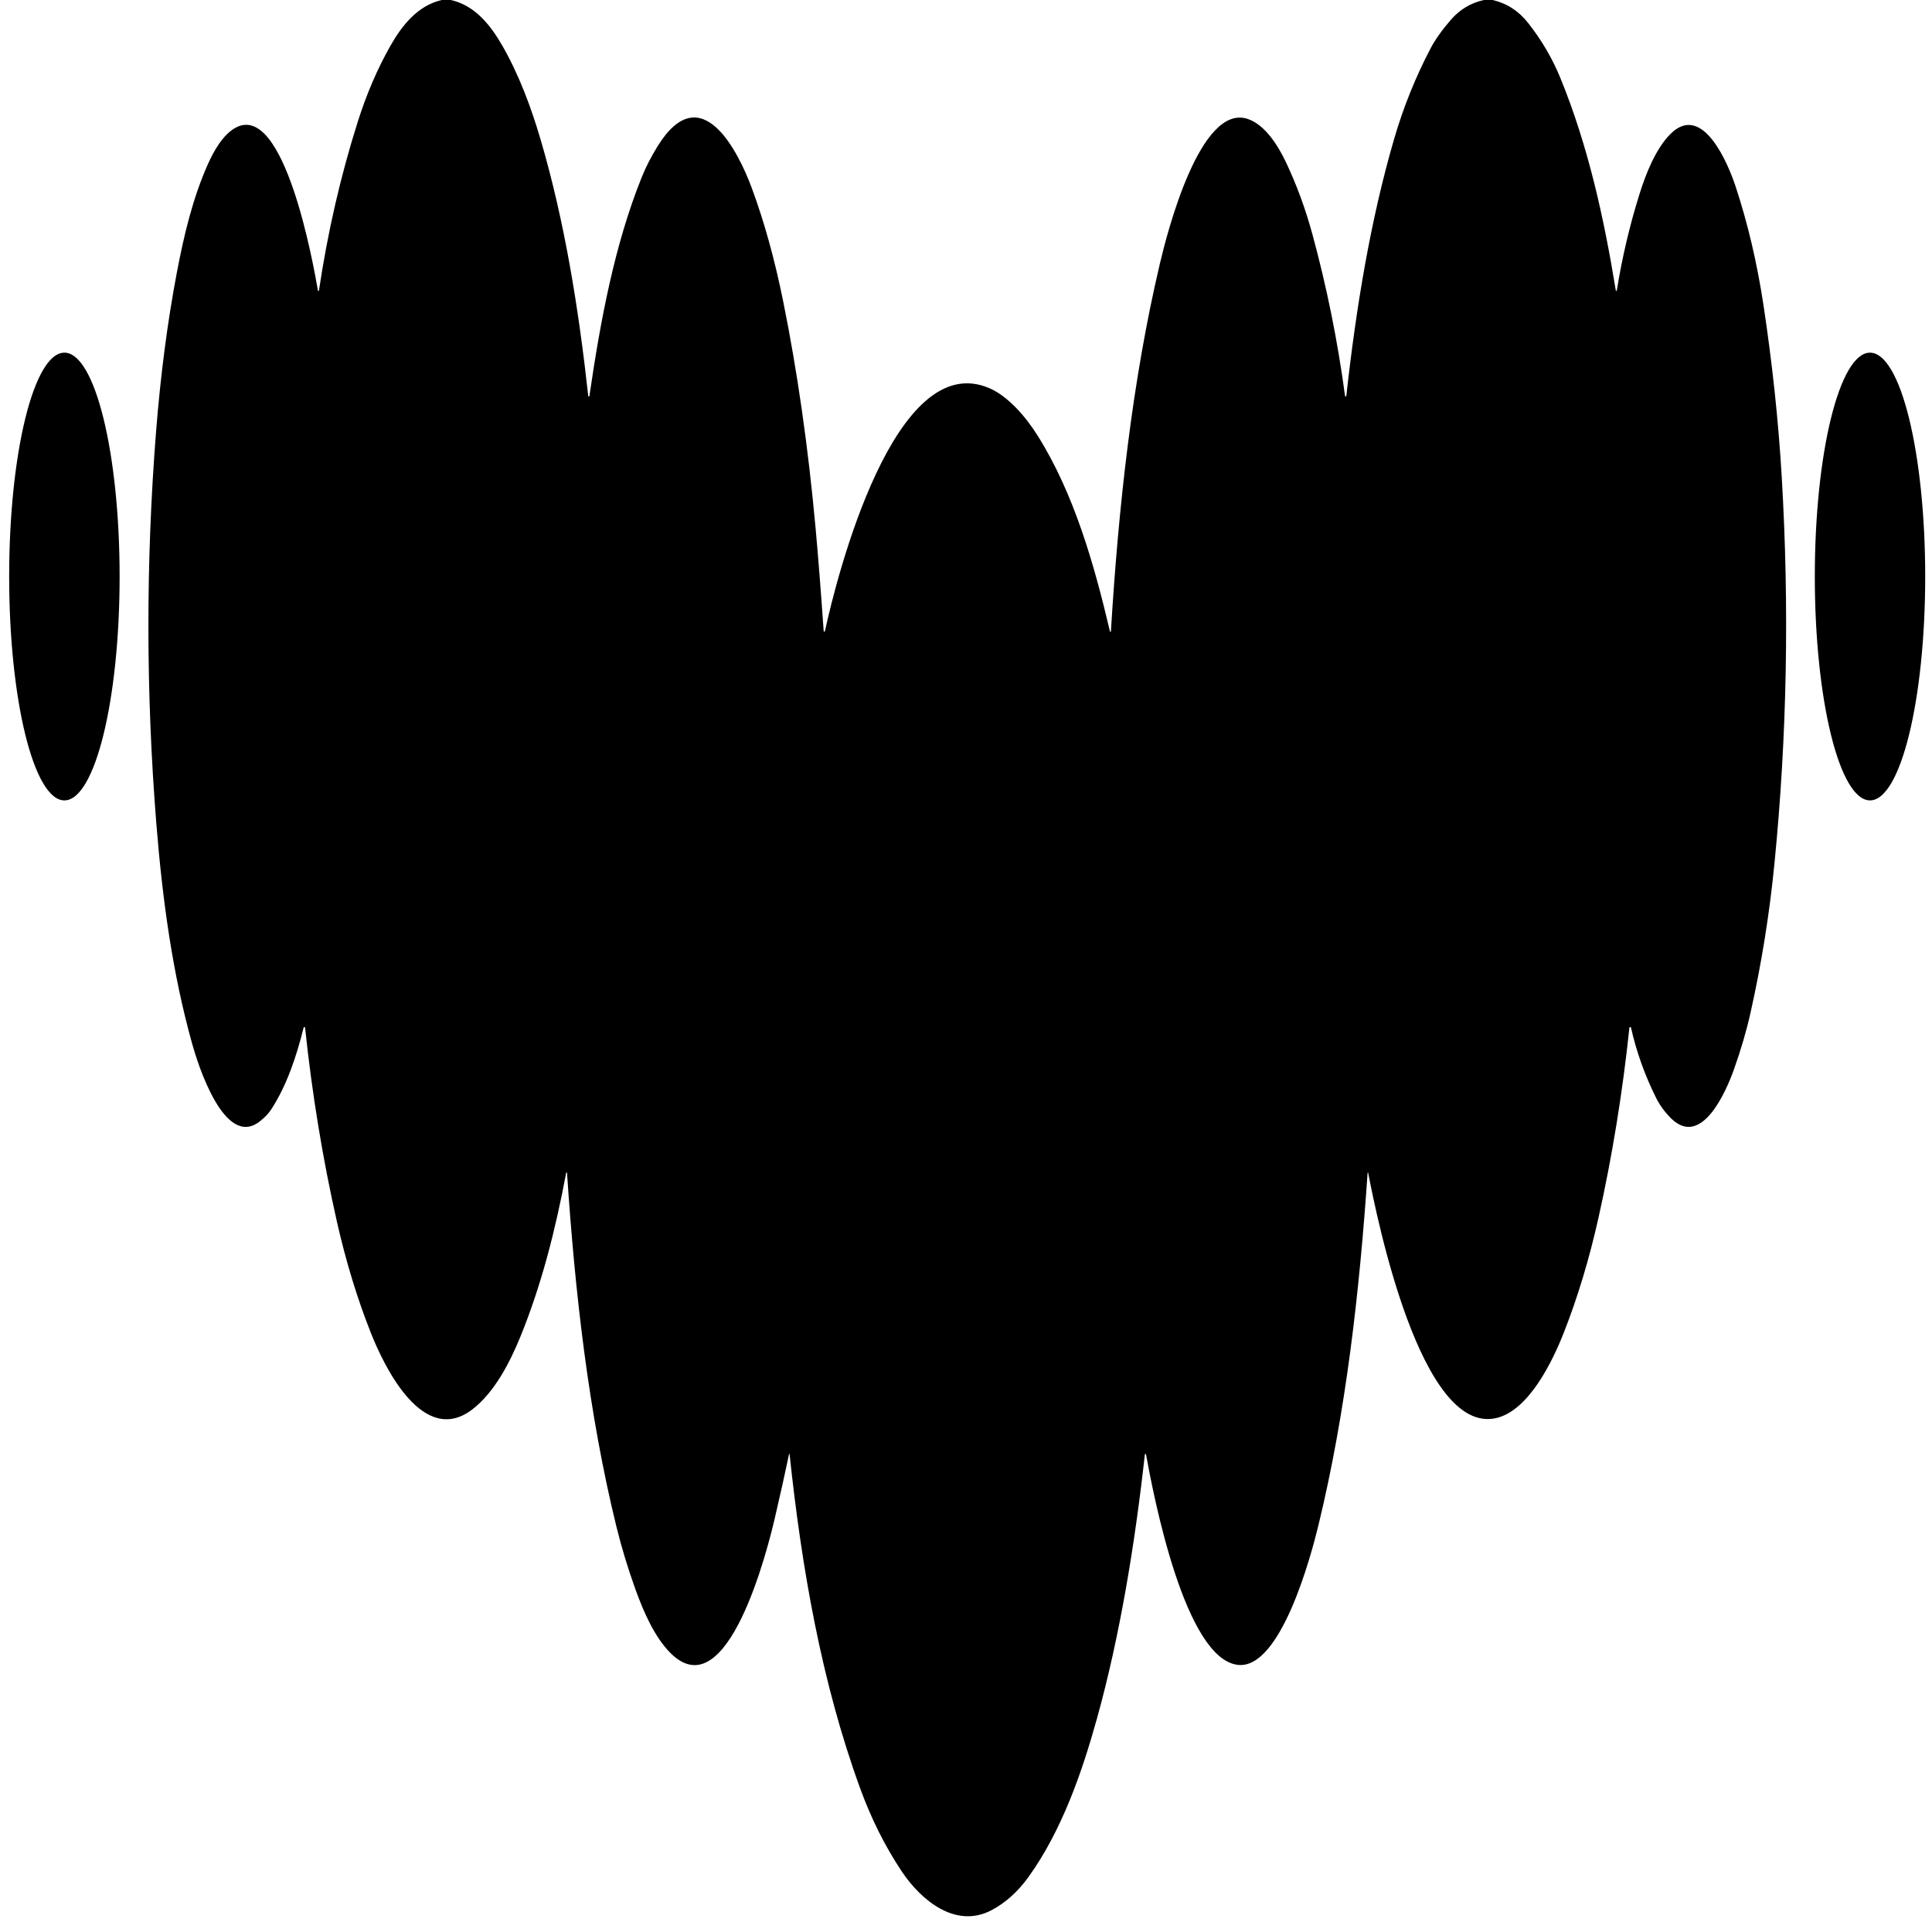 <?xml version="1.0" encoding="UTF-8" standalone="no"?>
<!-- Created with Inkscape (http://www.inkscape.org/) -->
<svg version="1.1" id="svg2" width="954.667" height="948" viewBox="0 0 954.667 948" xmlns="http://www.w3.org/2000/svg" xmlns:svg="http://www.w3.org/2000/svg">
  <defs id="defs6"/>
  <g id="g8" transform="matrix(1.333,0,0,1.333,0,2.37e-5)">
    <path d="m 167.07,0 c 8.97,1.94 14.83,9.41 19.19,17.02 6.11,10.68 10.61,22.72 14.15,34.75 8.88,30.2 14.07,62.48 17.65,95.01 0.01,0.11 0.1,0.19 0.21,0.19 0.11,0.01 0.2,-0.07 0.22,-0.18 4.07,-27.87 9.3,-56.04 19.41,-81.14 1.45,-3.61 3.36,-7.36 5.75,-11.25 16.08,-26.24 29.97,1.62 35.06,15.37 4.57,12.35 8.43,26.26 11.57,41.73 5.29,26.08 9.31,54.2 12.06,84.35 0.95,10.43 1.95,23.11 2.99,38.06 0.01,0.12 0.1,0.21 0.22,0.22 0.12,0.01 0.23,-0.07 0.25,-0.19 4.42,-20.44 25.81,-105.16 60.92,-90.07 7.08,3.05 13.62,10.75 17.88,17.53 13.56,21.55 21.01,47.8 26.86,72.68 0.02,0.08 0.1,0.14 0.18,0.13 0.09,-0.01 0.15,-0.07 0.16,-0.16 2.82,-46.04 7.78,-92.34 18.21,-136.55 2.52,-10.68 14.83,-59.58 32.65,-53.37 6.42,2.23 11.22,10.04 14.1,16.14 3.94,8.35 7.18,17.18 9.72,26.49 5.35,19.63 9.39,39.64 12.12,60.01 0.02,0.12 0.12,0.21 0.24,0.21 0.12,0 0.22,-0.09 0.23,-0.21 3.6,-32.5 8.9,-65.06 17.78,-95.47 3.37,-11.53 7.84,-22.63 13.41,-33.29 1.71,-3.27 4.23,-6.83 7.56,-10.67 3.32,-3.82 7.39,-6.27 12.22,-7.34 h 3.27 c 5.26,1.22 9.65,4.06 13.17,8.53 5,6.35 8.97,13.13 11.92,20.34 10.27,25.06 16.17,51.79 20.57,78.82 0.01,0.09 0.09,0.15 0.18,0.15 0.09,0 0.17,-0.06 0.18,-0.15 1.96,-12.19 4.78,-24.17 8.47,-35.92 2.29,-7.33 5.99,-16.72 11.47,-22.16 11.96,-11.86 21.46,11.5 24.07,19.4 4.55,13.77 8,28.45 10.36,44.03 3.29,21.75 5.54,42.9 6.76,63.46 2.88,48.58 1.98,96.49 -2.7,143.74 -1.84,18.6 -4.78,36.93 -8.82,54.99 -1.51,6.77 -3.58,13.86 -6.21,21.25 -2.71,7.6 -11.99,29.6 -23.53,17.81 -2.2,-2.25 -3.95,-4.67 -5.25,-7.26 -4.19,-8.37 -7.31,-17.08 -9.36,-26.13 -0.03,-0.14 -0.16,-0.24 -0.3,-0.23 -0.15,0.01 -0.26,0.13 -0.28,0.27 -2.56,24.18 -6.37,47.62 -11.44,70.33 -3.45,15.45 -7.77,29.74 -12.94,42.85 -4.07,10.32 -12.9,28.81 -25.09,31.53 -27.83,6.21 -44.03,-73.63 -47.38,-90.95 -0.01,-0.05 -0.05,-0.09 -0.1,-0.08 -0.06,0 -0.1,0.04 -0.1,0.09 -2.99,43.87 -7.96,88.42 -18.26,130.77 -2.75,11.32 -13.94,53.27 -29.74,51.64 -19.72,-2.05 -31.33,-62.54 -34.14,-78.02 -0.02,-0.11 -0.11,-0.18 -0.22,-0.18 -0.11,0 -0.2,0.08 -0.21,0.19 -3.67,33.14 -9.22,67.1 -17.68,97.62 -5.59,20.17 -13.12,41.87 -25.45,58.99 -3.94,5.47 -8.51,9.58 -13.71,12.32 -13.39,7.06 -26.24,-3.84 -33.25,-14.33 -6.19,-9.27 -11.33,-19.53 -15.43,-30.78 -14.4,-39.48 -21.74,-82.01 -26.18,-123.96 0,-0.05 -0.04,-0.08 -0.09,-0.09 -0.05,0 -0.09,0.03 -0.1,0.08 -1.42,6.83 -3.2,14.83 -5.34,23.99 -2.46,10.53 -17.39,70.83 -38.54,49.85 -5.86,-5.81 -9.97,-15.09 -13.04,-23.6 -2.84,-7.9 -5.19,-15.64 -7.05,-23.21 -10.39,-42.33 -15.4,-87 -18.34,-131.24 0,-0.08 -0.07,-0.15 -0.15,-0.15 -0.08,-0.01 -0.16,0.05 -0.17,0.13 -3.84,20.52 -9.01,41.23 -16.96,60.72 -3.93,9.63 -9.66,20.75 -17.89,27.02 -18.14,13.81 -32.51,-15.71 -37.48,-28.24 -5.07,-12.77 -9.28,-26.51 -12.61,-41.21 -5.29,-23.38 -9.24,-47.42 -11.84,-72.11 -0.01,-0.13 -0.12,-0.23 -0.25,-0.24 -0.13,-0.01 -0.25,0.07 -0.28,0.2 -2.6,10.44 -6.15,21.33 -12.04,30.38 -1,1.53 -2.43,3.01 -4.28,4.45 C 83.14,425.88 73.29,394.26 71.26,386.99 63.86,360.54 60.18,333.02 57.95,305.26 54.07,256.74 54.04,208.32 57.85,160 59.52,138.93 62.09,119.26 65.56,101.01 68.22,87 71.49,73.33 77.08,60.81 79.2,56.07 82.62,49.93 87.29,47.36 c 18.23,-10.01 29.02,51.43 30.57,60.36 0.02,0.09 0.1,0.16 0.19,0.15 0.09,0 0.17,-0.07 0.18,-0.16 3.21,-21.53 7.99,-42.33 14.33,-62.4 3.26,-10.33 7.31,-19.77 12.15,-28.31 4.27,-7.54 10.13,-14.96 19.06,-17 z" style="fill:#000;fill-opacity:1;fill-rule:nonzero;stroke:none" id="path10"/>
    <path d="M 23.87,296.68 C 12.56,296.68 3.4,259.53 3.4,213.7 c 0,-45.83 9.16,-82.98 20.47,-82.98 11.31,0 20.47,37.15 20.47,82.98 0,45.83 -9.16,82.98 -20.47,82.98 z" style="fill:#000;fill-opacity:1;fill-rule:nonzero;stroke:none" id="path12"/>
    <path d="m 693.2,296.68 c -11.3,0 -20.46,-37.15 -20.46,-82.98 0,-45.83 9.16,-82.98 20.46,-82.98 11.3,0 20.46,37.15 20.46,82.98 0,45.83 -9.16,82.98 -20.46,82.98 z" style="fill:#000;fill-opacity:1;fill-rule:nonzero;stroke:none" id="path14"/>
  </g>
</svg>